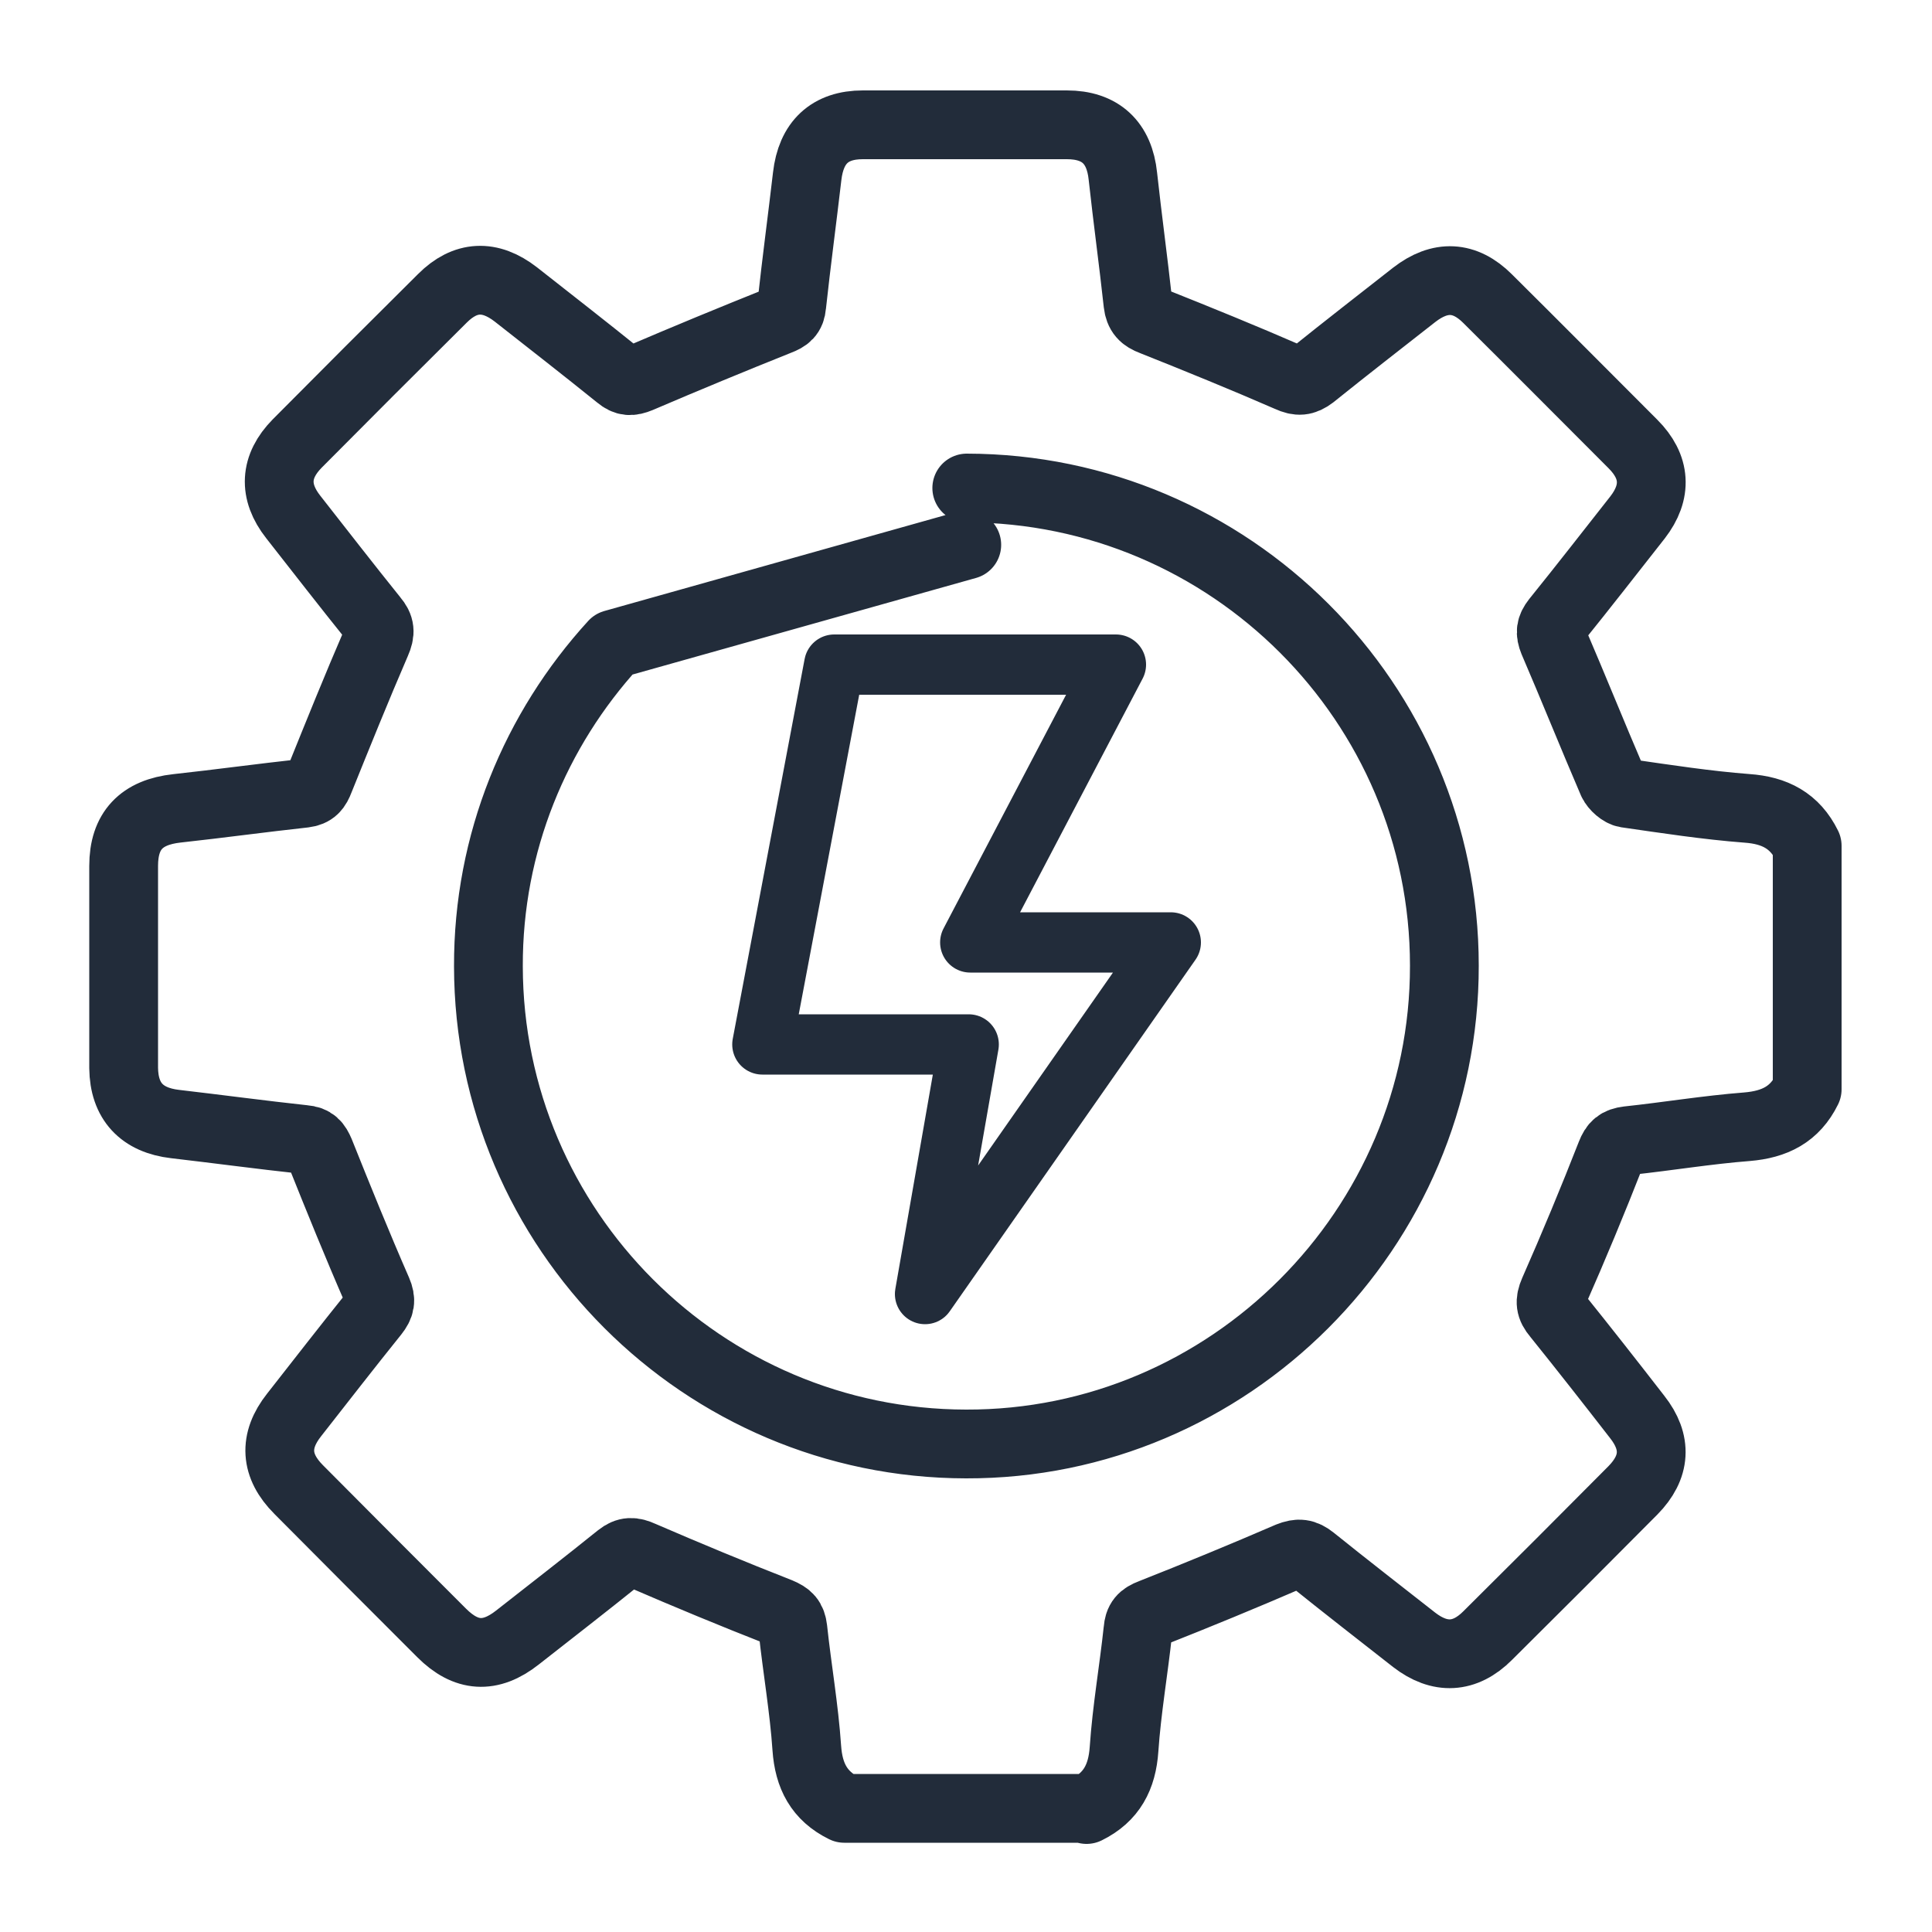 <?xml version="1.0" encoding="UTF-8"?>
<svg id="Layer_1" data-name="Layer 1" xmlns="http://www.w3.org/2000/svg" viewBox="0 0 50 50">
  <defs>
    <style>
      .cls-1 {
        stroke-width: 1.78px;
      }

      .cls-1, .cls-2 {
        fill: none;
        stroke: #222c3a;
        stroke-linecap: round;
        stroke-linejoin: round;
      }

      .cls-2 {
        stroke-width: 1.56px;
      }
    </style>
  </defs>
  <path class="cls-1" d="M28.15,46.8h-6.3c-.65-.32-.92-.84-.97-1.56-.07-1.03-.25-2.05-.36-3.08-.03-.25-.12-.34-.36-.44-1.2-.47-2.38-.96-3.56-1.47-.22-.1-.37-.11-.57.05-.87.7-1.76,1.39-2.64,2.08-.7.55-1.33.51-1.96-.12-1.23-1.23-2.47-2.47-3.7-3.71-.61-.61-.65-1.26-.12-1.93.69-.88,1.38-1.77,2.08-2.64.15-.19.18-.33.08-.56-.52-1.19-1.01-2.4-1.49-3.6-.09-.21-.17-.31-.41-.33-1.11-.12-2.22-.27-3.34-.4-.86-.1-1.32-.59-1.33-1.45,0-1.74,0-3.49,0-5.23,0-.91.46-1.39,1.38-1.49,1.1-.12,2.19-.27,3.29-.39.24-.03.32-.14.4-.35.48-1.19.96-2.38,1.47-3.56.11-.25.1-.4-.07-.6-.7-.87-1.39-1.76-2.08-2.64-.52-.66-.48-1.31.1-1.9,1.25-1.26,2.5-2.51,3.76-3.76.59-.59,1.23-.62,1.9-.1.89.7,1.79,1.4,2.67,2.11.18.15.31.15.53.06,1.19-.51,2.4-1.01,3.6-1.49.21-.08.32-.16.34-.4.12-1.11.27-2.22.4-3.34.1-.87.58-1.33,1.44-1.33,1.76,0,3.52,0,5.28,0,.87,0,1.36.46,1.45,1.33.12,1.1.27,2.19.39,3.29.03.26.14.37.38.46,1.18.47,2.36.95,3.53,1.46.24.11.39.1.6-.06.87-.7,1.76-1.39,2.64-2.08.67-.52,1.31-.49,1.9.1,1.26,1.25,2.51,2.51,3.76,3.76.59.59.63,1.24.12,1.9-.7.89-1.4,1.79-2.11,2.67-.14.18-.16.31-.07.53.52,1.21,1.01,2.43,1.53,3.64.06.13.23.28.36.3,1.04.15,2.08.31,3.12.39.72.05,1.24.32,1.56.97v6.3c-.32.65-.84.91-1.56.97-1.03.08-2.05.25-3.08.36-.25.03-.35.12-.44.35-.47,1.2-.96,2.38-1.48,3.56-.11.25-.09.4.08.6.7.87,1.39,1.75,2.08,2.64.52.66.48,1.3-.11,1.9-1.25,1.26-2.5,2.51-3.76,3.76-.59.59-1.24.62-1.9.11-.88-.69-1.77-1.38-2.64-2.08-.2-.16-.35-.18-.6-.08-1.18.51-2.37,1-3.56,1.47-.24.09-.33.19-.35.44-.11,1.03-.29,2.05-.36,3.08-.05.72-.32,1.24-.97,1.56ZM25.02,14.1,15.88,16.67c-2.02,2.21-3.25,5.14-3.24,8.34.01,6.81,5.55,12.35,12.36,12.36,6.81.02,12.39-5.57,12.38-12.38,0-6.81-5.55-12.35-12.36-12.36"/>
  <polygon class="cls-2" points="21.59 17.2 28.88 17.2 25.11 24.39 30.3 24.39 23.94 33.49 25.07 27.03 19.73 27.03 21.59 17.2"/>
</svg>
